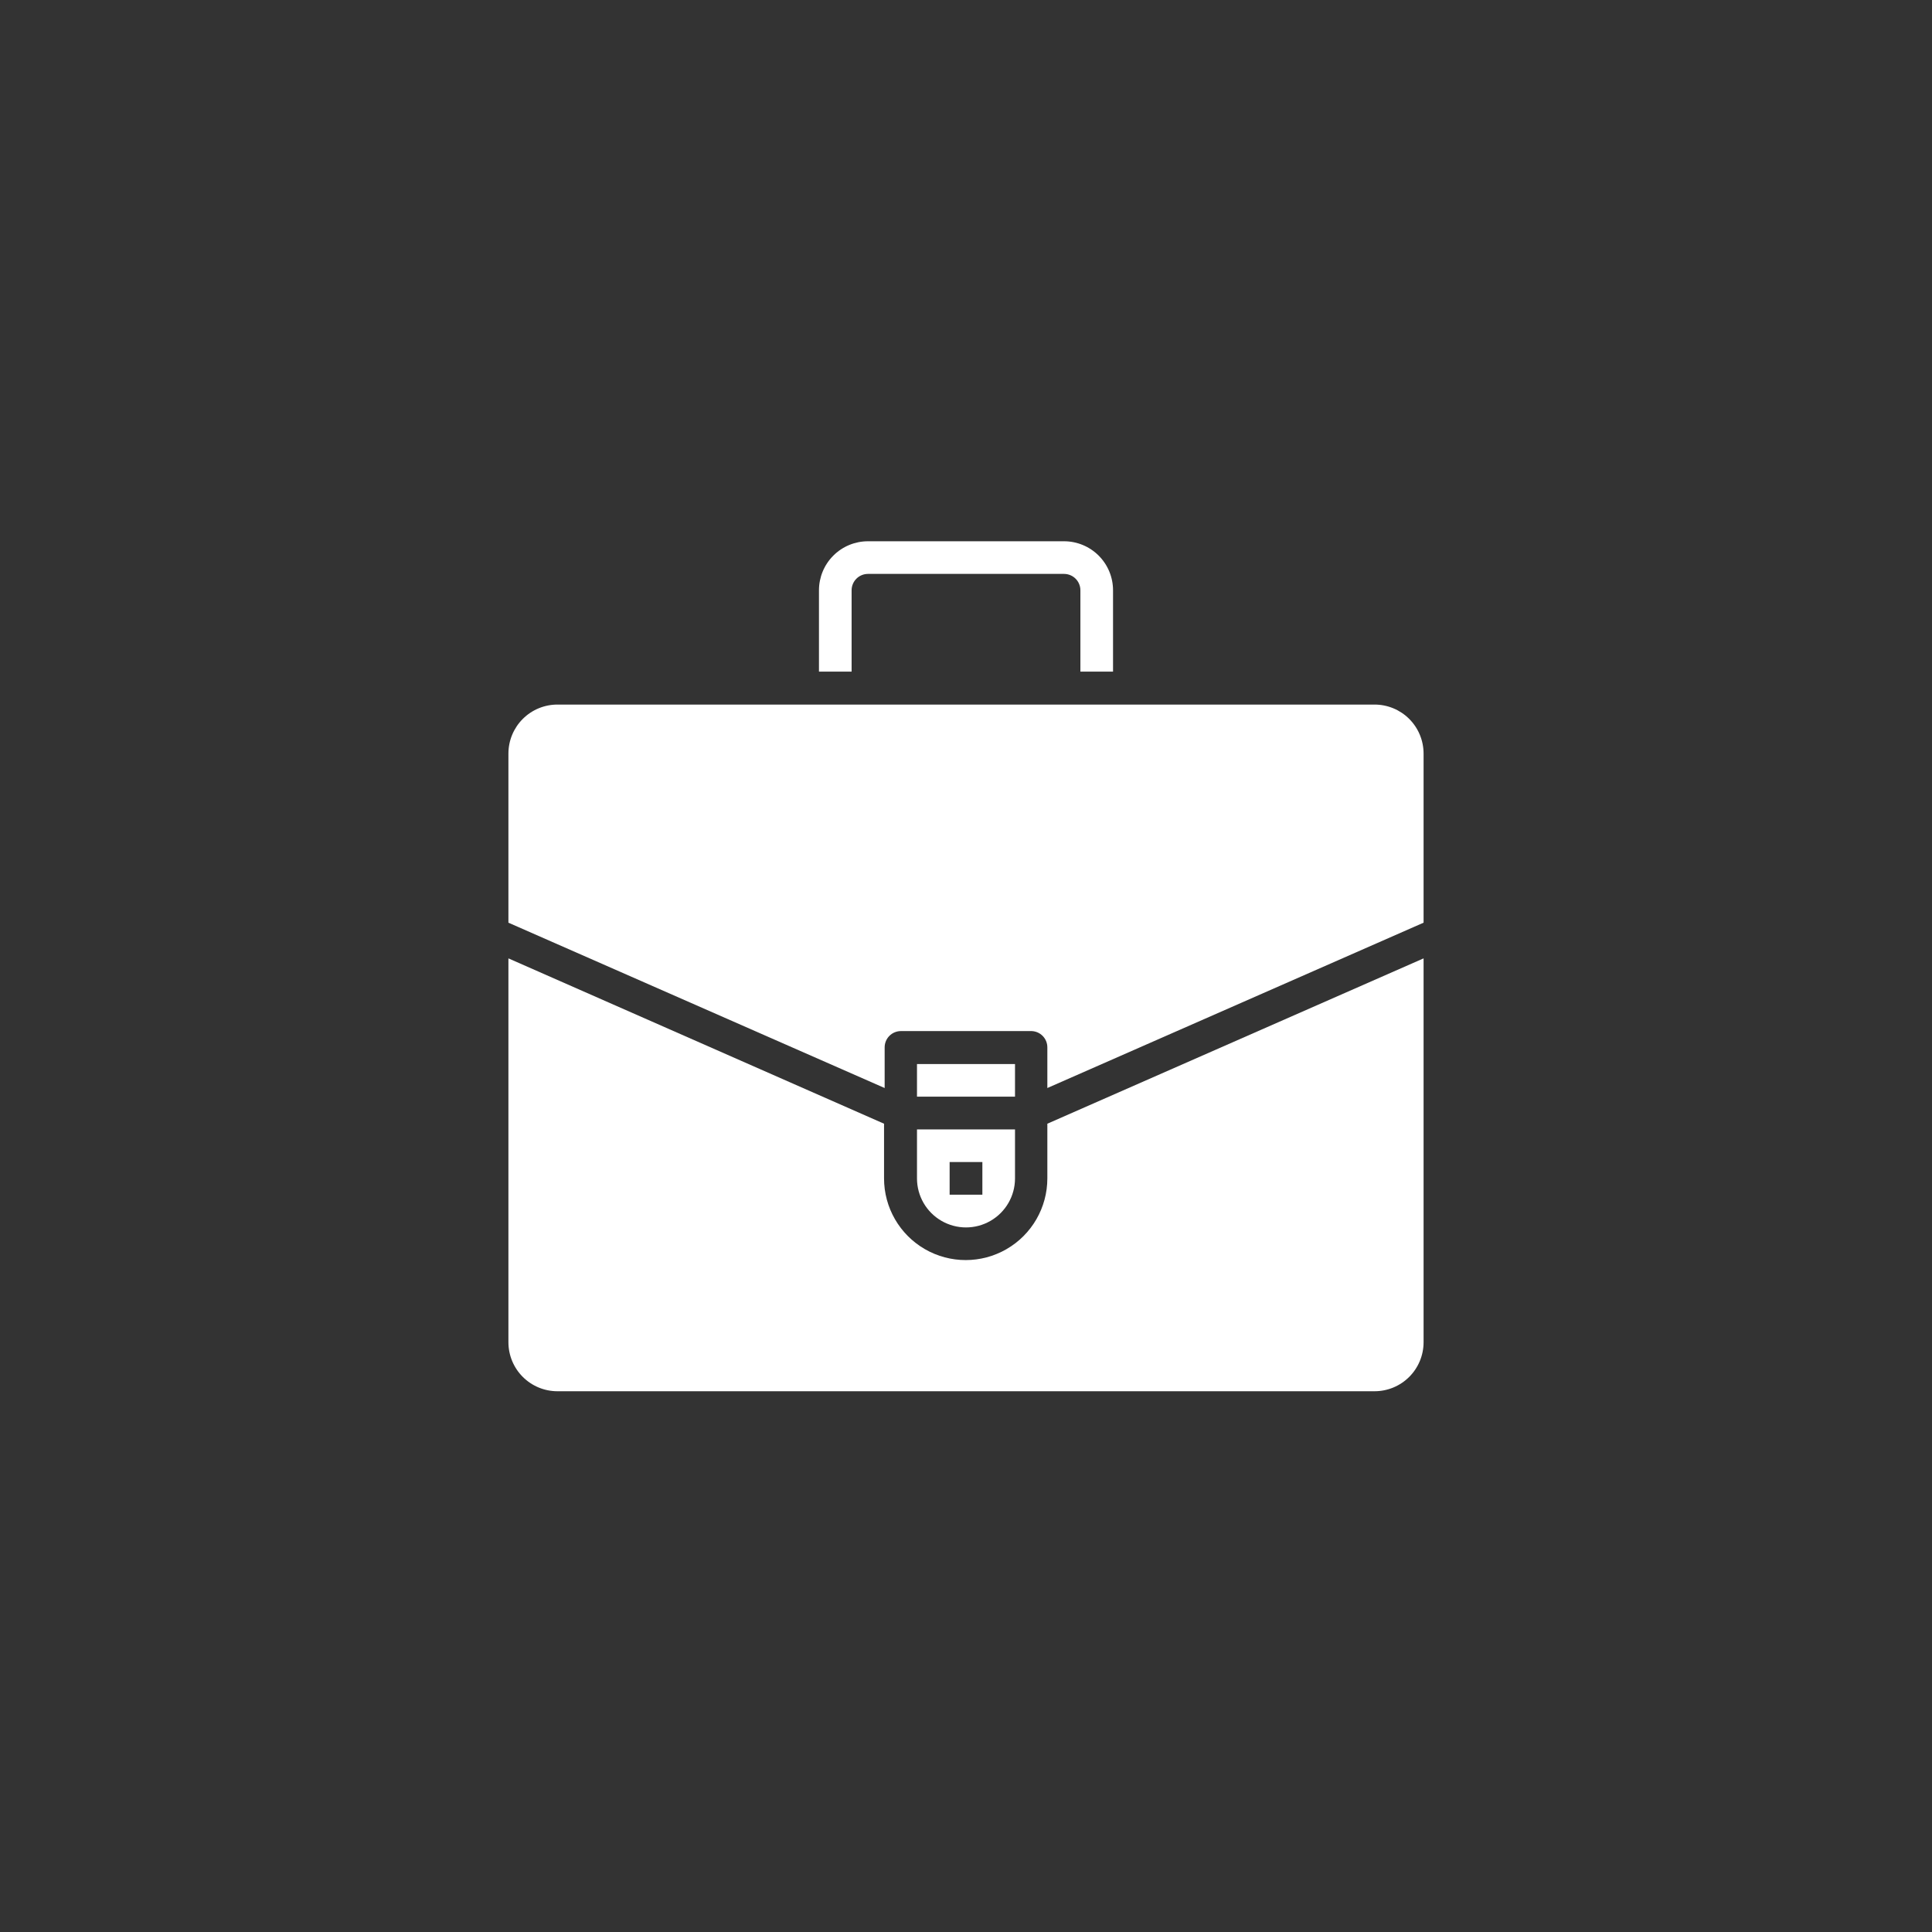 <svg id="Layer_1" data-name="Layer 1" xmlns="http://www.w3.org/2000/svg" xmlns:xlink="http://www.w3.org/1999/xlink" viewBox="0 0 190 190"><rect x="0" y="0" width="190" height="190" fill="#333333" stroke="none"/><defs><style>.cls-1,.cls-2{fill:none;}.cls-2{clip-rule:evenodd;}.cls-3{clip-path:url(#clip-path);}.cls-4{clip-path:url(#clip-path-2);}.cls-5{clip-path:url(#clip-path-3);}.cls-6{clip-path:url(#clip-path-4);}.cls-7{fill:#fff;}.cls-8{clip-path:url(#clip-path-5);}.cls-9{clip-path:url(#clip-path-7);}.cls-10{clip-path:url(#clip-path-8);}.cls-11{clip-path:url(#clip-path-10);}.cls-12{clip-path:url(#clip-path-12);}.cls-13{clip-path:url(#clip-path-13);}</style><clipPath id="clip-path"><path class="cls-1" d="M-184.68,106.9a4.76,4.76,0,0,1-4.76-4.76,4.76,4.76,0,0,1,4.76-4.76,4.76,4.76,0,0,1,4.76,4.76A4.76,4.76,0,0,1-184.68,106.9Zm-23.81-19a4.77,4.77,0,0,1-4.76-4.77,4.76,4.76,0,0,1,4.76-4.76,4.76,4.76,0,0,1,4.76,4.76A4.77,4.77,0,0,1-208.49,87.86Zm-4.76,23.81A4.77,4.77,0,0,1-218,106.9a4.76,4.76,0,0,1,4.76-4.76,4.76,4.76,0,0,1,4.76,4.76A4.77,4.77,0,0,1-213.25,111.67Zm49.75-16.85-1.79-11.35a19.71,19.71,0,0,0-5.53-10.85L-179,64.47A19.64,19.64,0,0,0-189.79,59l-11.42-1.8a19.57,19.57,0,0,0-12,1.9l-10.28,5.23a19.61,19.61,0,0,0-8.6,8.61l-5.23,10.25a19.67,19.67,0,0,0-1.9,12l1.79,11.35a19.77,19.77,0,0,0,5.53,10.86l8.15,8.14a19.64,19.64,0,0,0,10.82,5.52l11.42,1.8a19.63,19.63,0,0,0,12-1.89l10.28-5.24a19.64,19.64,0,0,0,8.6-8.6l5.23-10.25A19.7,19.7,0,0,0-163.5,94.82Z"/></clipPath><clipPath id="clip-path-2"><path class="cls-1" d="M-141,106.81a4.75,4.75,0,0,1-4.75-4.76A4.75,4.75,0,0,1-141,97.3a4.75,4.75,0,0,1,4.75,4.75A4.76,4.76,0,0,1-141,106.81Zm-23.76-19A4.76,4.76,0,0,1-169.5,83a4.76,4.76,0,0,1,4.76-4.75A4.75,4.75,0,0,1-160,83,4.76,4.76,0,0,1-164.74,87.8Zm-4.76,23.76a4.75,4.75,0,0,1-4.75-4.75,4.76,4.76,0,0,1,4.75-4.76,4.76,4.76,0,0,1,4.76,4.76A4.76,4.76,0,0,1-169.5,111.56Zm49.69-16.66a19,19,0,0,1-18.79-19,19,19,0,0,1-19-18.78A19.55,19.55,0,0,0-169.43,59l-10.26,5.23a19.65,19.65,0,0,0-8.59,8.59l-5.21,10.23a19.61,19.61,0,0,0-1.9,12l1.79,11.33a19.7,19.7,0,0,0,5.52,10.84l8.13,8.13a19.62,19.62,0,0,0,10.8,5.5l11.39,1.81a19.63,19.63,0,0,0,12-1.9l10.27-5.23a19.6,19.6,0,0,0,8.58-8.58l5.22-10.23A19.8,19.8,0,0,0-119.81,94.9Z"/></clipPath><clipPath id="clip-path-3"><path class="cls-1" d="M83.75,58.05a1.61,1.61,0,0,1,1.61-1.61h19.28a1.61,1.61,0,0,1,1.61,1.61v8h3.21v-8a4.82,4.82,0,0,0-4.82-4.82H85.36a4.82,4.82,0,0,0-4.82,4.82v8h3.21Z"/></clipPath><clipPath id="clip-path-4"><rect class="cls-1" x="-930.99" y="-1578.79" width="1280" height="3735"/></clipPath><clipPath id="clip-path-5"><path class="cls-1" d="M103,115.89a8,8,0,0,1-16.06,0v-5.38L50,94.25V132a4.82,4.82,0,0,0,4.82,4.82h80.34A4.82,4.82,0,0,0,140,132V94.25l-37,16.26Z"/></clipPath><clipPath id="clip-path-7"><rect class="cls-1" x="90.18" y="104.64" width="9.64" height="3.21"/></clipPath><clipPath id="clip-path-8"><path class="cls-1" d="M93.39,114.28h3.22v3.21H93.39Zm-3.21,1.61a4.82,4.82,0,0,0,9.64,0v-4.82H90.18Z"/></clipPath><clipPath id="clip-path-10"><path class="cls-1" d="M135.17,69.29H54.83A4.82,4.82,0,0,0,50,74.11V90.74L87,107v-4a1.6,1.6,0,0,1,1.6-1.6h12.86A1.6,1.6,0,0,1,103,103v4l37-16.26V74.11A4.82,4.82,0,0,0,135.17,69.29Z"/></clipPath><clipPath id="clip-path-12"><path class="cls-2" d="M-160.72,421.37l-1.41-2.44,7.32-4.22,1.4,2.44Zm-7.14-8.17-2.44-1.41,4.22-7.31,2.44,1.4Zm-.52,27.92-.3.31a13,13,0,0,0-3.4,8.16v1.91H-187v-1.9a13.17,13.17,0,0,0-3.42-8.17l-.28-.29A15.16,15.16,0,0,1-195,430.62a15.38,15.38,0,0,1,4.57-10.85,15.38,15.38,0,0,1,10.9-4.44,15.38,15.38,0,0,1,10.9,4.44A15.38,15.38,0,0,1-164,430.62a15.16,15.16,0,0,1-4.32,10.52ZM-173.9,460h-11.25v-2.81h11.25ZM-193,404.51l4.22,7.31-2.43,1.4-4.22-7.31Zm-5.36,16.87-7.31-4.22,1.41-2.43,7.31,4.22Zm17.41-20.11h2.82v8.44h-2.82Zm1.41-10a39.38,39.38,0,0,0-39.38,39.38A39.37,39.37,0,0,0-179.52,470a39.36,39.36,0,0,0,39.37-39.37,39.34,39.34,0,0,0-11.53-27.84A39.35,39.35,0,0,0-179.52,391.24Z"/></clipPath><clipPath id="clip-path-13"><path class="cls-2" d="M100.62,422.69a6.32,6.32,0,1,1-6.32-6.63h3v-6.45h3.33v6.44S100.62,420.86,100.62,422.69Zm19.69-3.41a25.31,25.31,0,0,0-50.62,0,24.88,24.88,0,0,0,3.23,12.27L95,467.27l22.11-35.72A24.85,24.85,0,0,0,120.31,419.28Zm-26,.24a3.16,3.16,0,1,0,3,3.15v-3.15Z"/></clipPath></defs><g class="cls-5"><g class="cls-6"><rect class="cls-7" x="75.54" y="48.23" width="38.92" height="22.85"/></g></g><g class="cls-8"><g class="cls-6"><rect class="cls-7" x="45.01" y="89.25" width="99.97" height="52.52"/></g></g><g class="cls-9"><rect class="cls-7" x="85.18" y="99.64" width="19.64" height="13.21"/></g><g class="cls-10"><g class="cls-6"><rect class="cls-7" x="85.18" y="106.07" width="19.64" height="19.64"/></g></g><g class="cls-11"><g class="cls-6"><rect class="cls-7" x="45.01" y="64.29" width="99.97" height="47.7"/></g></g></svg>